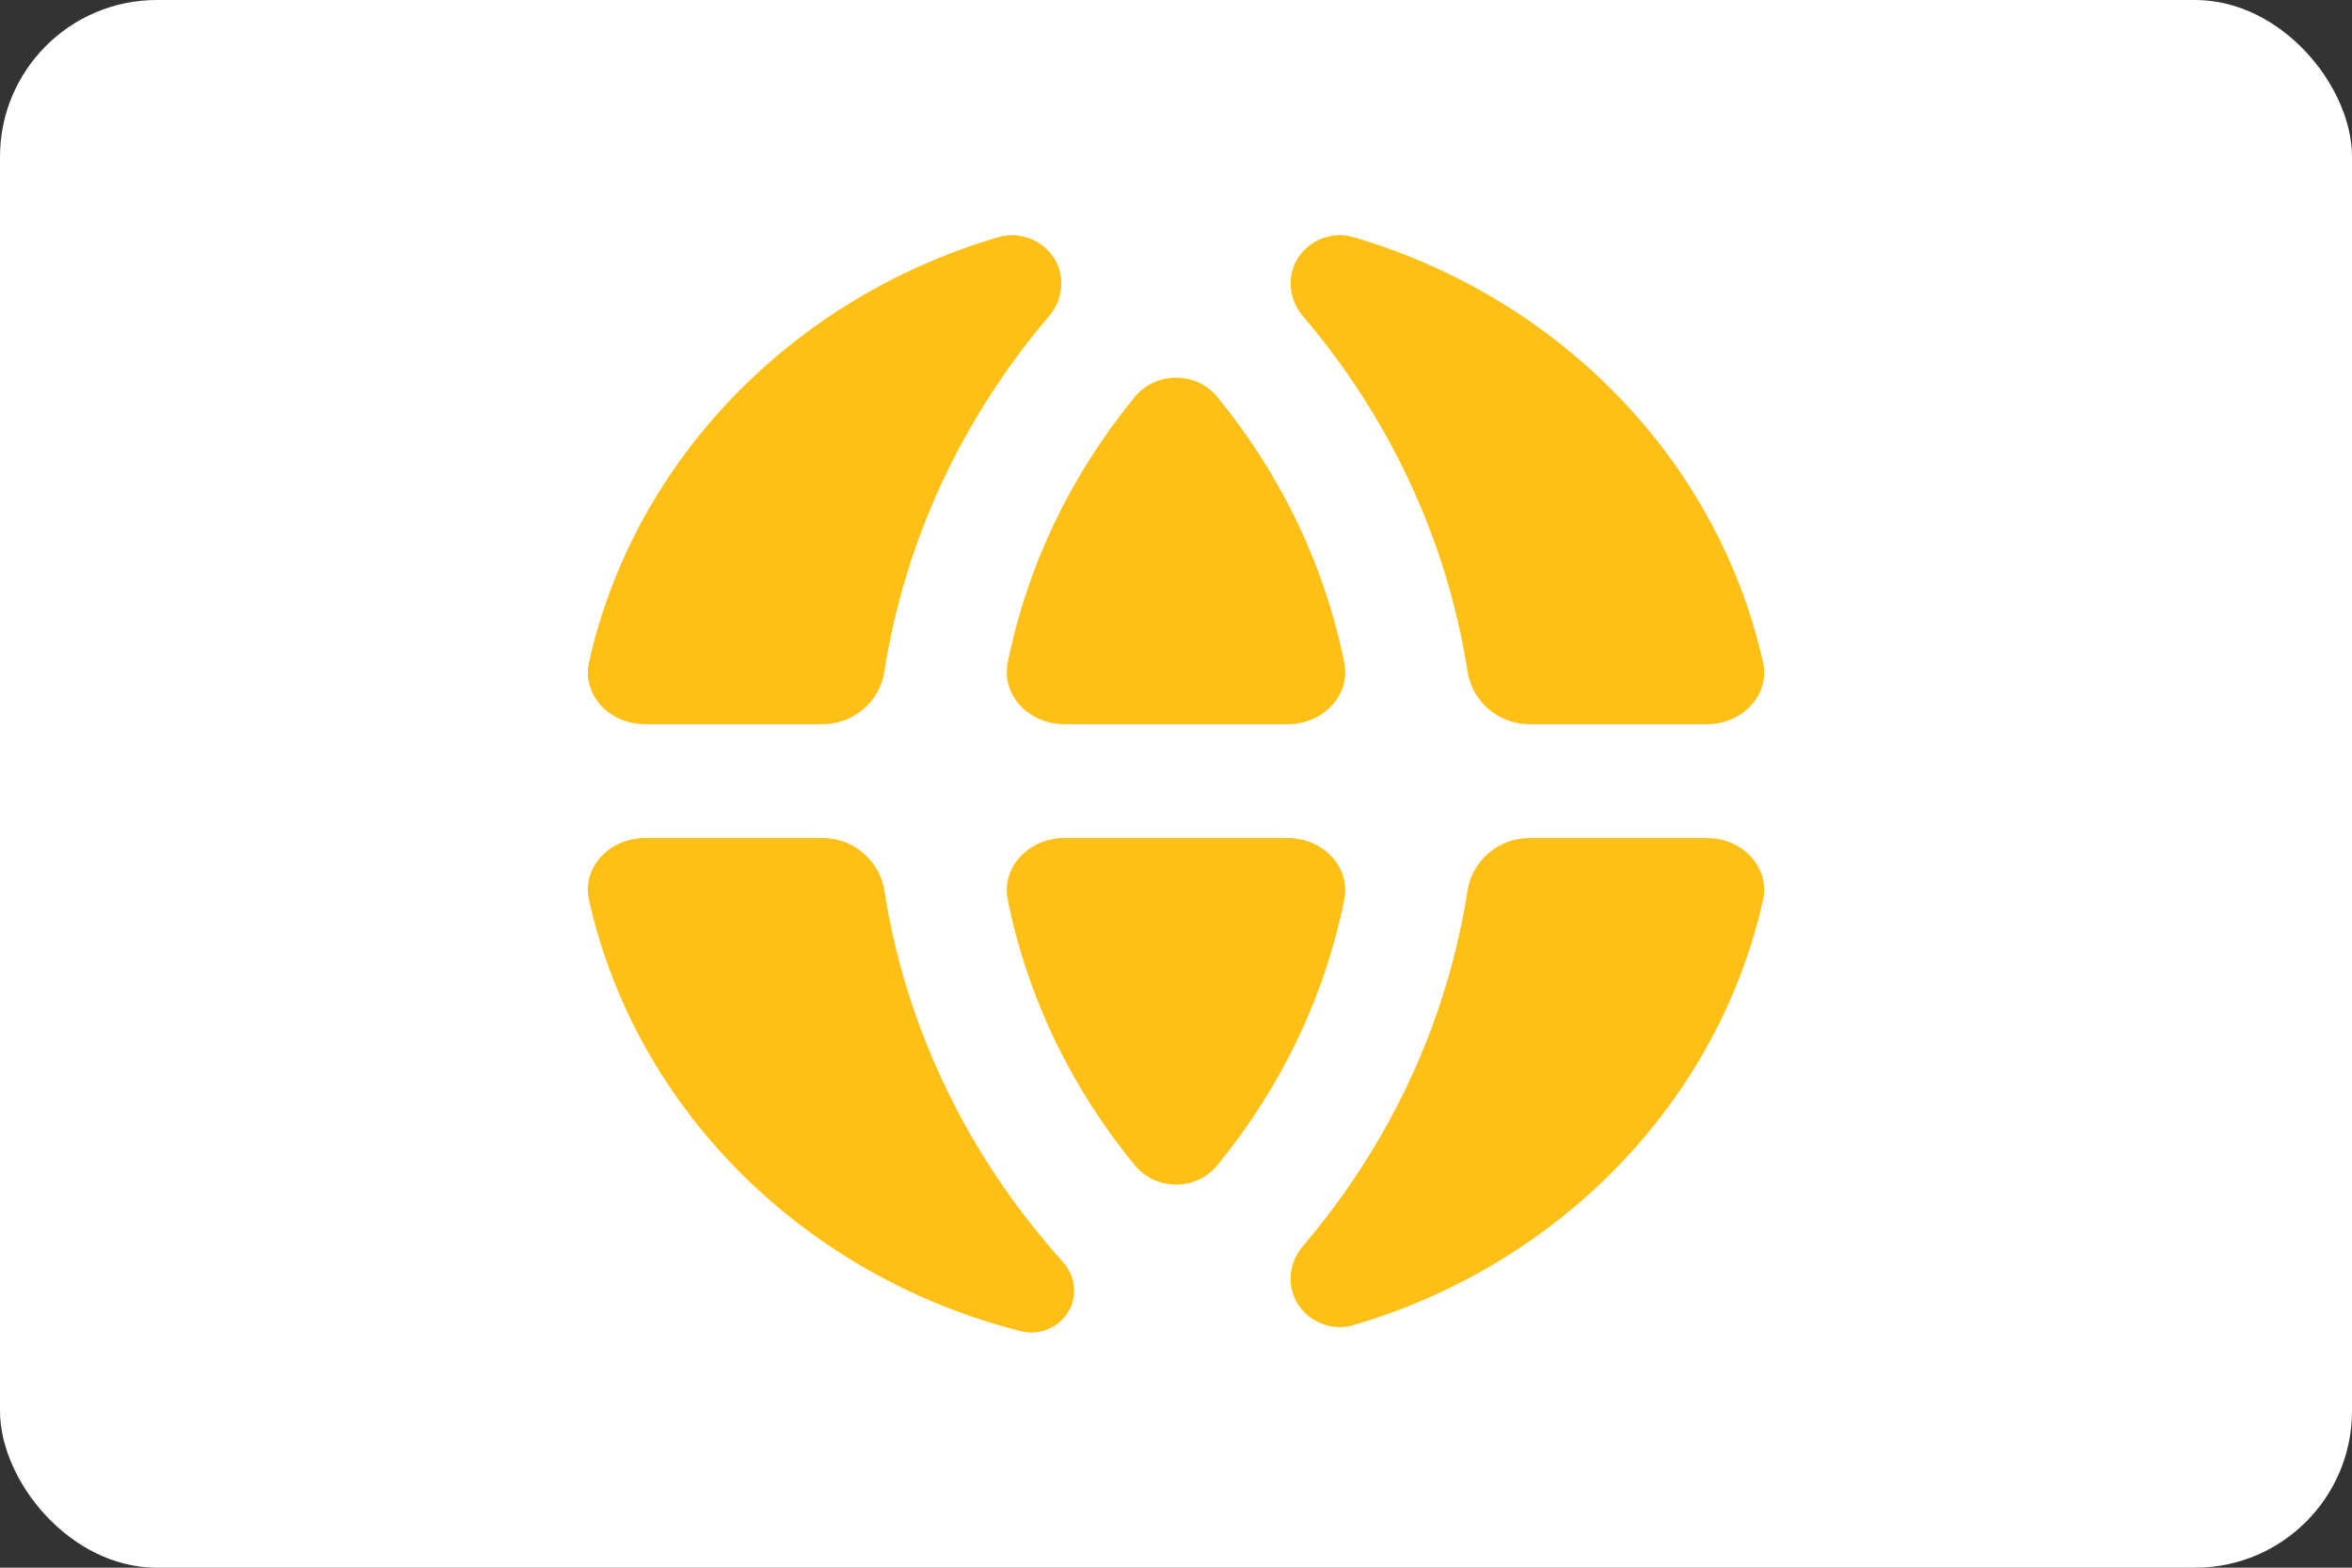 <svg width="30" height="20" viewBox="0 0 30 20" fill="none" xmlns="http://www.w3.org/2000/svg">
<rect x="0" y="0" width="30" height="20" fill="#333333" stroke="none"/>
<rect width="30" height="20" rx="2" fill="white"/>
<path d="M13.575 10.691C13.126 10.691 12.77 11.059 12.854 11.478C13.108 12.737 13.674 13.891 14.473 14.865C14.743 15.195 15.258 15.195 15.528 14.865C16.326 13.891 16.892 12.737 17.146 11.478C17.23 11.059 16.875 10.691 16.425 10.691H13.575Z" fill="#FEC017"/>
<path d="M19.508 10.691C19.108 10.691 18.778 10.985 18.719 11.36C18.453 13.064 17.707 14.62 16.617 15.899C16.381 16.176 16.415 16.587 16.711 16.805C16.868 16.921 17.073 16.962 17.262 16.906C19.887 16.137 21.909 14.063 22.487 11.484C22.581 11.064 22.224 10.691 21.772 10.691H19.508Z" fill="#FEC017"/>
<path d="M8.228 10.691C7.776 10.691 7.419 11.064 7.513 11.484C8.112 14.156 10.259 16.284 13.022 16.983C13.209 17.031 13.407 16.974 13.542 16.842C13.751 16.638 13.752 16.314 13.557 16.098C12.372 14.782 11.56 13.153 11.28 11.36C11.222 10.985 10.892 10.691 10.492 10.691H8.228Z" fill="#FEC017"/>
<path d="M22.487 8.447C22.581 8.867 22.224 9.239 21.772 9.239H19.508C19.108 9.239 18.778 8.946 18.719 8.57C18.453 6.866 17.707 5.31 16.617 4.031C16.381 3.754 16.415 3.343 16.711 3.125C16.868 3.01 17.073 2.969 17.262 3.025C19.887 3.794 21.909 5.867 22.487 8.447Z" fill="#FEC017"/>
<path d="M17.146 8.452C17.23 8.871 16.875 9.239 16.425 9.239H13.575C13.126 9.239 12.77 8.871 12.854 8.452C13.108 7.193 13.674 6.04 14.473 5.065C14.743 4.736 15.258 4.736 15.528 5.065C16.326 6.04 16.892 7.193 17.146 8.452Z" fill="#FEC017"/>
<path d="M12.736 3.025C12.926 2.969 13.132 3.011 13.289 3.126C13.585 3.345 13.618 3.756 13.382 4.032C12.292 5.311 11.546 6.867 11.28 8.57C11.222 8.946 10.892 9.239 10.492 9.239H8.228C7.776 9.239 7.419 8.867 7.513 8.447C8.091 5.868 10.112 3.795 12.736 3.025Z" fill="#FEC017"/>
</svg>
